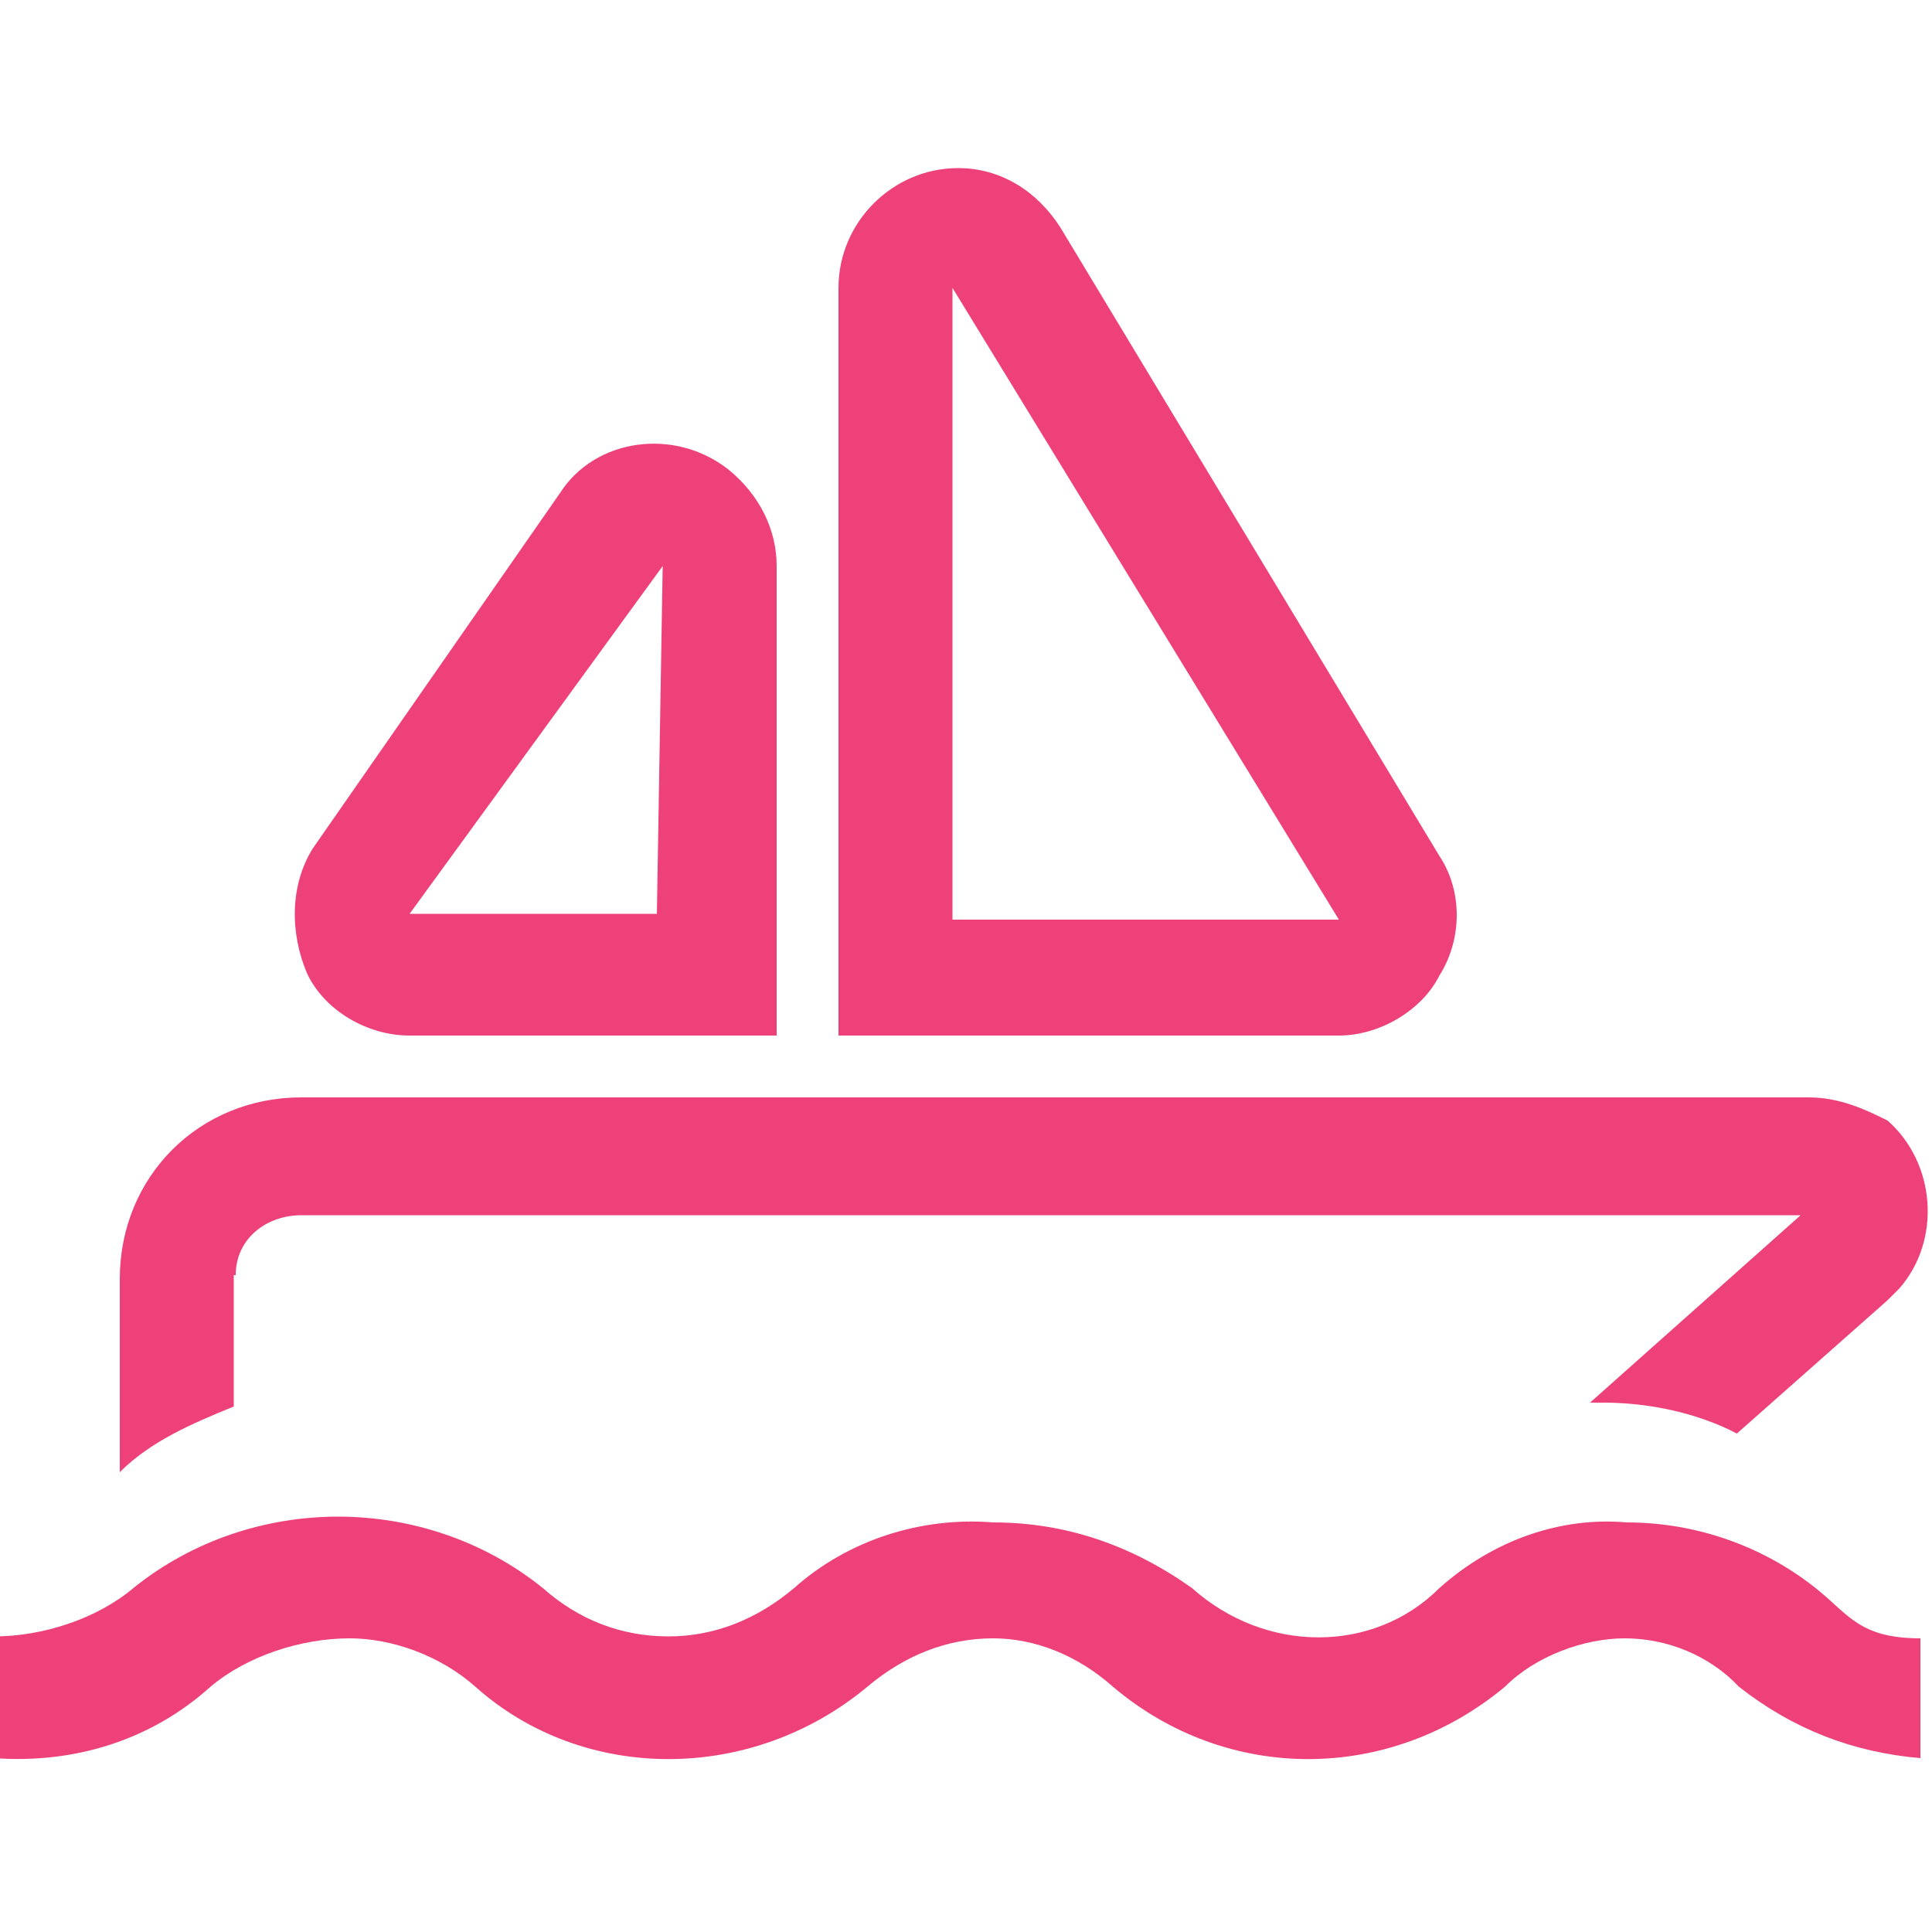 <?xml version="1.0" encoding="utf-8"?>
<!-- Generator: Adobe Illustrator 26.0.1, SVG Export Plug-In . SVG Version: 6.00 Build 0)  -->
<svg version="1.1" id="Layer_1" xmlns="http://www.w3.org/2000/svg" xmlns:xlink="http://www.w3.org/1999/xlink" x="0px" y="0px"
	 viewBox="0 0 100 100" style="enable-background:new 0 0 100 100;" xml:space="preserve">
<style type="text/css">
	.st0{fill:#EE417A;}
</style>
<path class="st0" d="M84.2,78.8c-3.4-0.3-6.9,0.9-9.7,3.4c-3.4,3.4-9,3.4-12.8,0c-3.1-2.2-6.5-3.4-10.3-3.4
	c-3.7-0.3-7.5,0.9-10.3,3.4c-1.9,1.6-4.1,2.5-6.5,2.5c-2.5,0-4.7-0.9-6.5-2.5c-3.1-2.5-6.9-3.7-10.6-3.7c-3.7,0-7.5,1.2-10.6,3.7
	c-1.9,1.6-4.7,2.5-7.2,2.5V91c4.1,0.3,8.1-0.9,11.2-3.7c1.9-1.6,4.7-2.5,7.2-2.5c2.2,0,4.7,0.9,6.5,2.5c5.6,5,14.3,5,20.3,0
	c1.9-1.6,4.1-2.5,6.5-2.5c2.2,0,4.4,0.9,6.2,2.5c5.9,5,14.3,5,20.3,0c1.6-1.6,4.1-2.5,6.2-2.5c2.2,0,4.4,0.9,5.9,2.5
	c2.8,2.2,5.9,3.4,9.4,3.7v-6.2c-3.1,0-3.7-1.2-5.3-2.5C91.4,80.1,87.9,78.8,84.2,78.8z"/>
<path class="st0" d="M12.2,66c0-1.9,1.6-3.1,3.4-3.1h77.6l-10.9,9.7H83c2.5,0,5,0.6,6.9,1.6l7.8-6.9l0.6-0.6
	c2.2-2.5,1.9-6.5-0.6-8.7c-1.2-0.6-2.5-1.2-4.1-1.2h-78c-5.3,0-9.4,4.1-9.4,9.4v10c1.6-1.6,3.7-2.5,5.9-3.4V66L12.2,66z"/>
<path class="st0" d="M21.2,53.6h19V29.3c0-1.9-0.9-3.7-2.5-5c-2.8-2.2-6.9-1.6-8.7,1.2L16.2,43.9c-1.2,1.9-1.2,4.4-0.3,6.5
	C16.8,52.3,19,53.6,21.2,53.6L21.2,53.6z M34.3,29.3L34,47.3H21.2L34.3,29.3z"/>
<path class="st0" d="M74.5,50.5c1.2-1.9,1.2-4.4,0-6.2L54.9,11.8c-1.2-1.9-3.1-3.1-5.3-3.1c-3.4,0-6.2,2.8-6.2,6.2v38.7h25.9
	C71.4,53.6,73.6,52.3,74.5,50.5z M49.3,14.9l20,32.7h-20V14.9z"/>
</svg>
